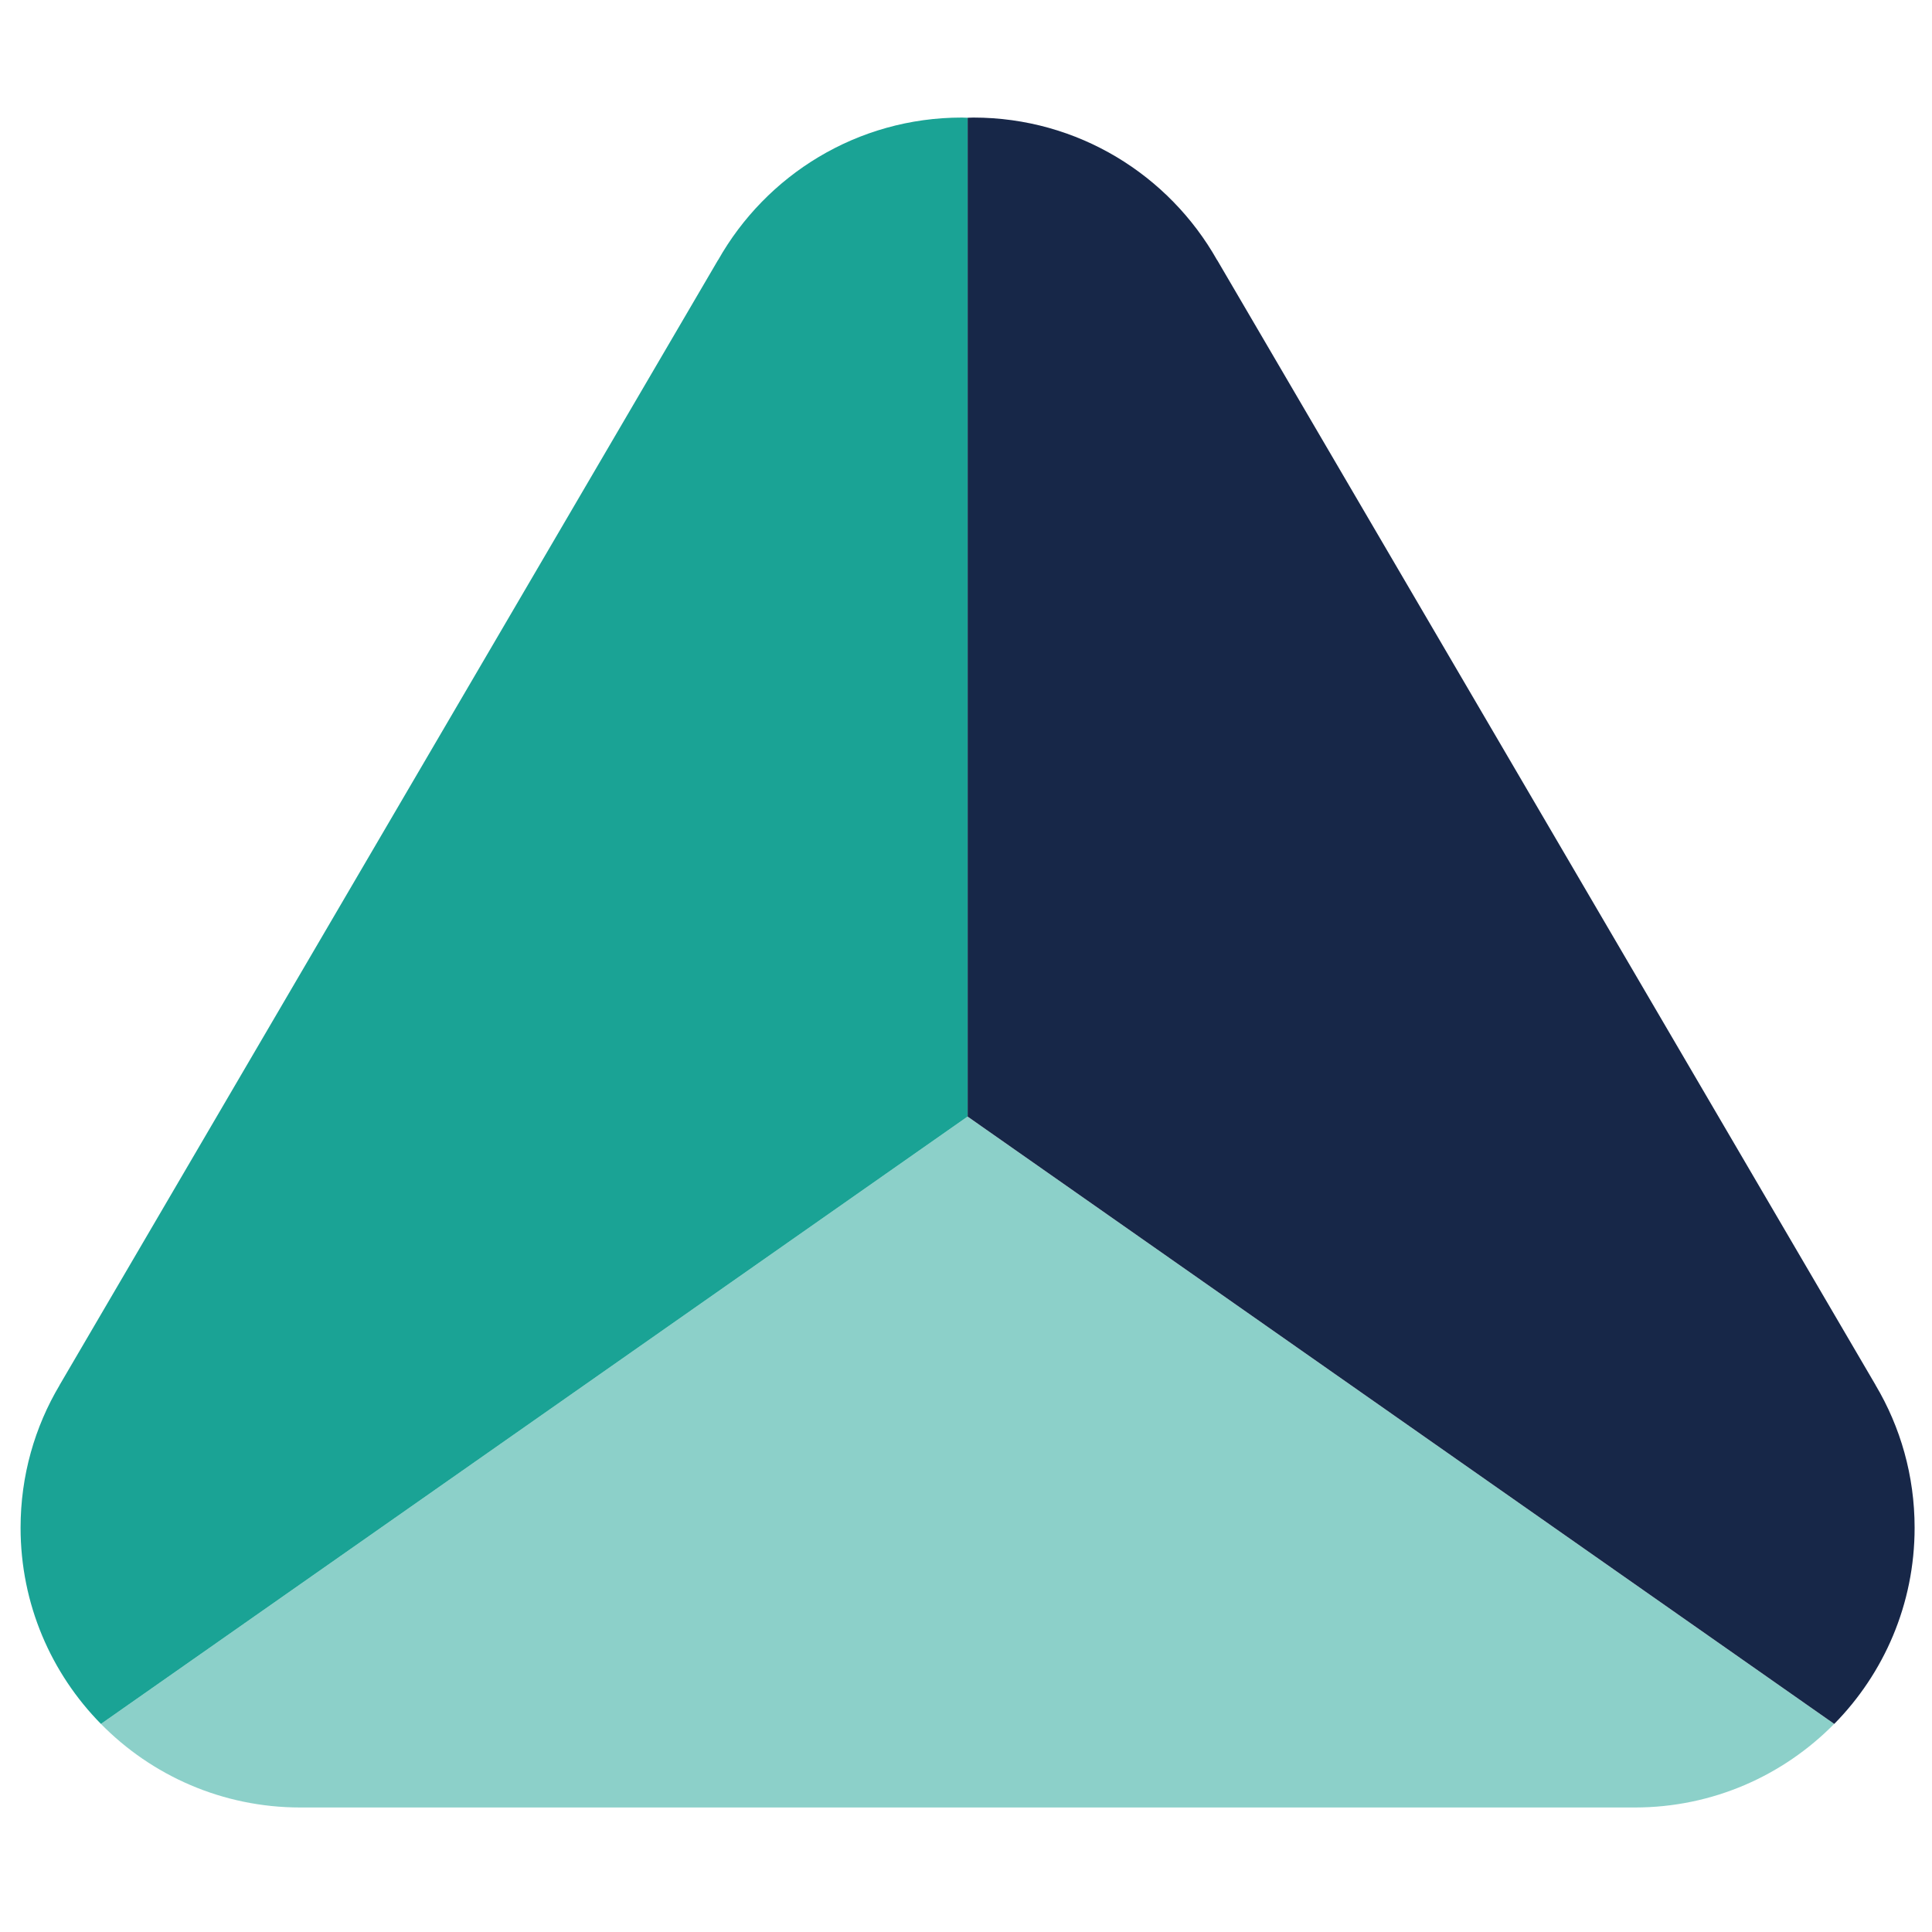 <?xml version="1.0" encoding="utf-8"?>
<!-- Generator: Adobe Illustrator 27.5.0, SVG Export Plug-In . SVG Version: 6.00 Build 0)  -->
<svg version="1.1" id="Calque_1" xmlns="http://www.w3.org/2000/svg" xmlns:xlink="http://www.w3.org/1999/xlink" x="0px" y="0px"
	 viewBox="0 0 200 200" style="enable-background:new 0 0 200 200;" xml:space="preserve">
<style type="text/css">
	.st0{fill:#1AA395;}
	.st1{opacity:0.5;fill:#1AA395;}
	.st2{fill:#172748;}
</style>
<g>
	<path class="st0" d="M99.57,12.17c-10.83,0-20.26,5.95-25.23,14.75l-0.01,0l-51.89,88.66l-16.27,27.8l0,0.01
		c-2.57,4.32-4.04,9.37-4.04,14.76c0,7.92,3.18,15.09,8.32,20.31l89.71-62.87V12.19C99.96,12.19,99.77,12.17,99.57,12.17z"/>
	<path class="st1" d="M100.16,115.59l-89.71,62.87c5.25,5.34,12.56,8.65,20.64,8.65h69.07h69.07c8.08,0,15.38-3.31,20.64-8.65
		L100.16,115.59z"/>
	<path class="st2" d="M100.76,12.17c10.83,0,20.26,5.95,25.23,14.75l0.01,0l51.89,88.66l16.27,27.8l0,0.01
		c2.57,4.32,4.04,9.37,4.04,14.76c0,7.92-3.18,15.09-8.32,20.31l-89.71-62.87V12.19C100.36,12.19,100.56,12.17,100.76,12.17z"/>
</g>
</svg>
